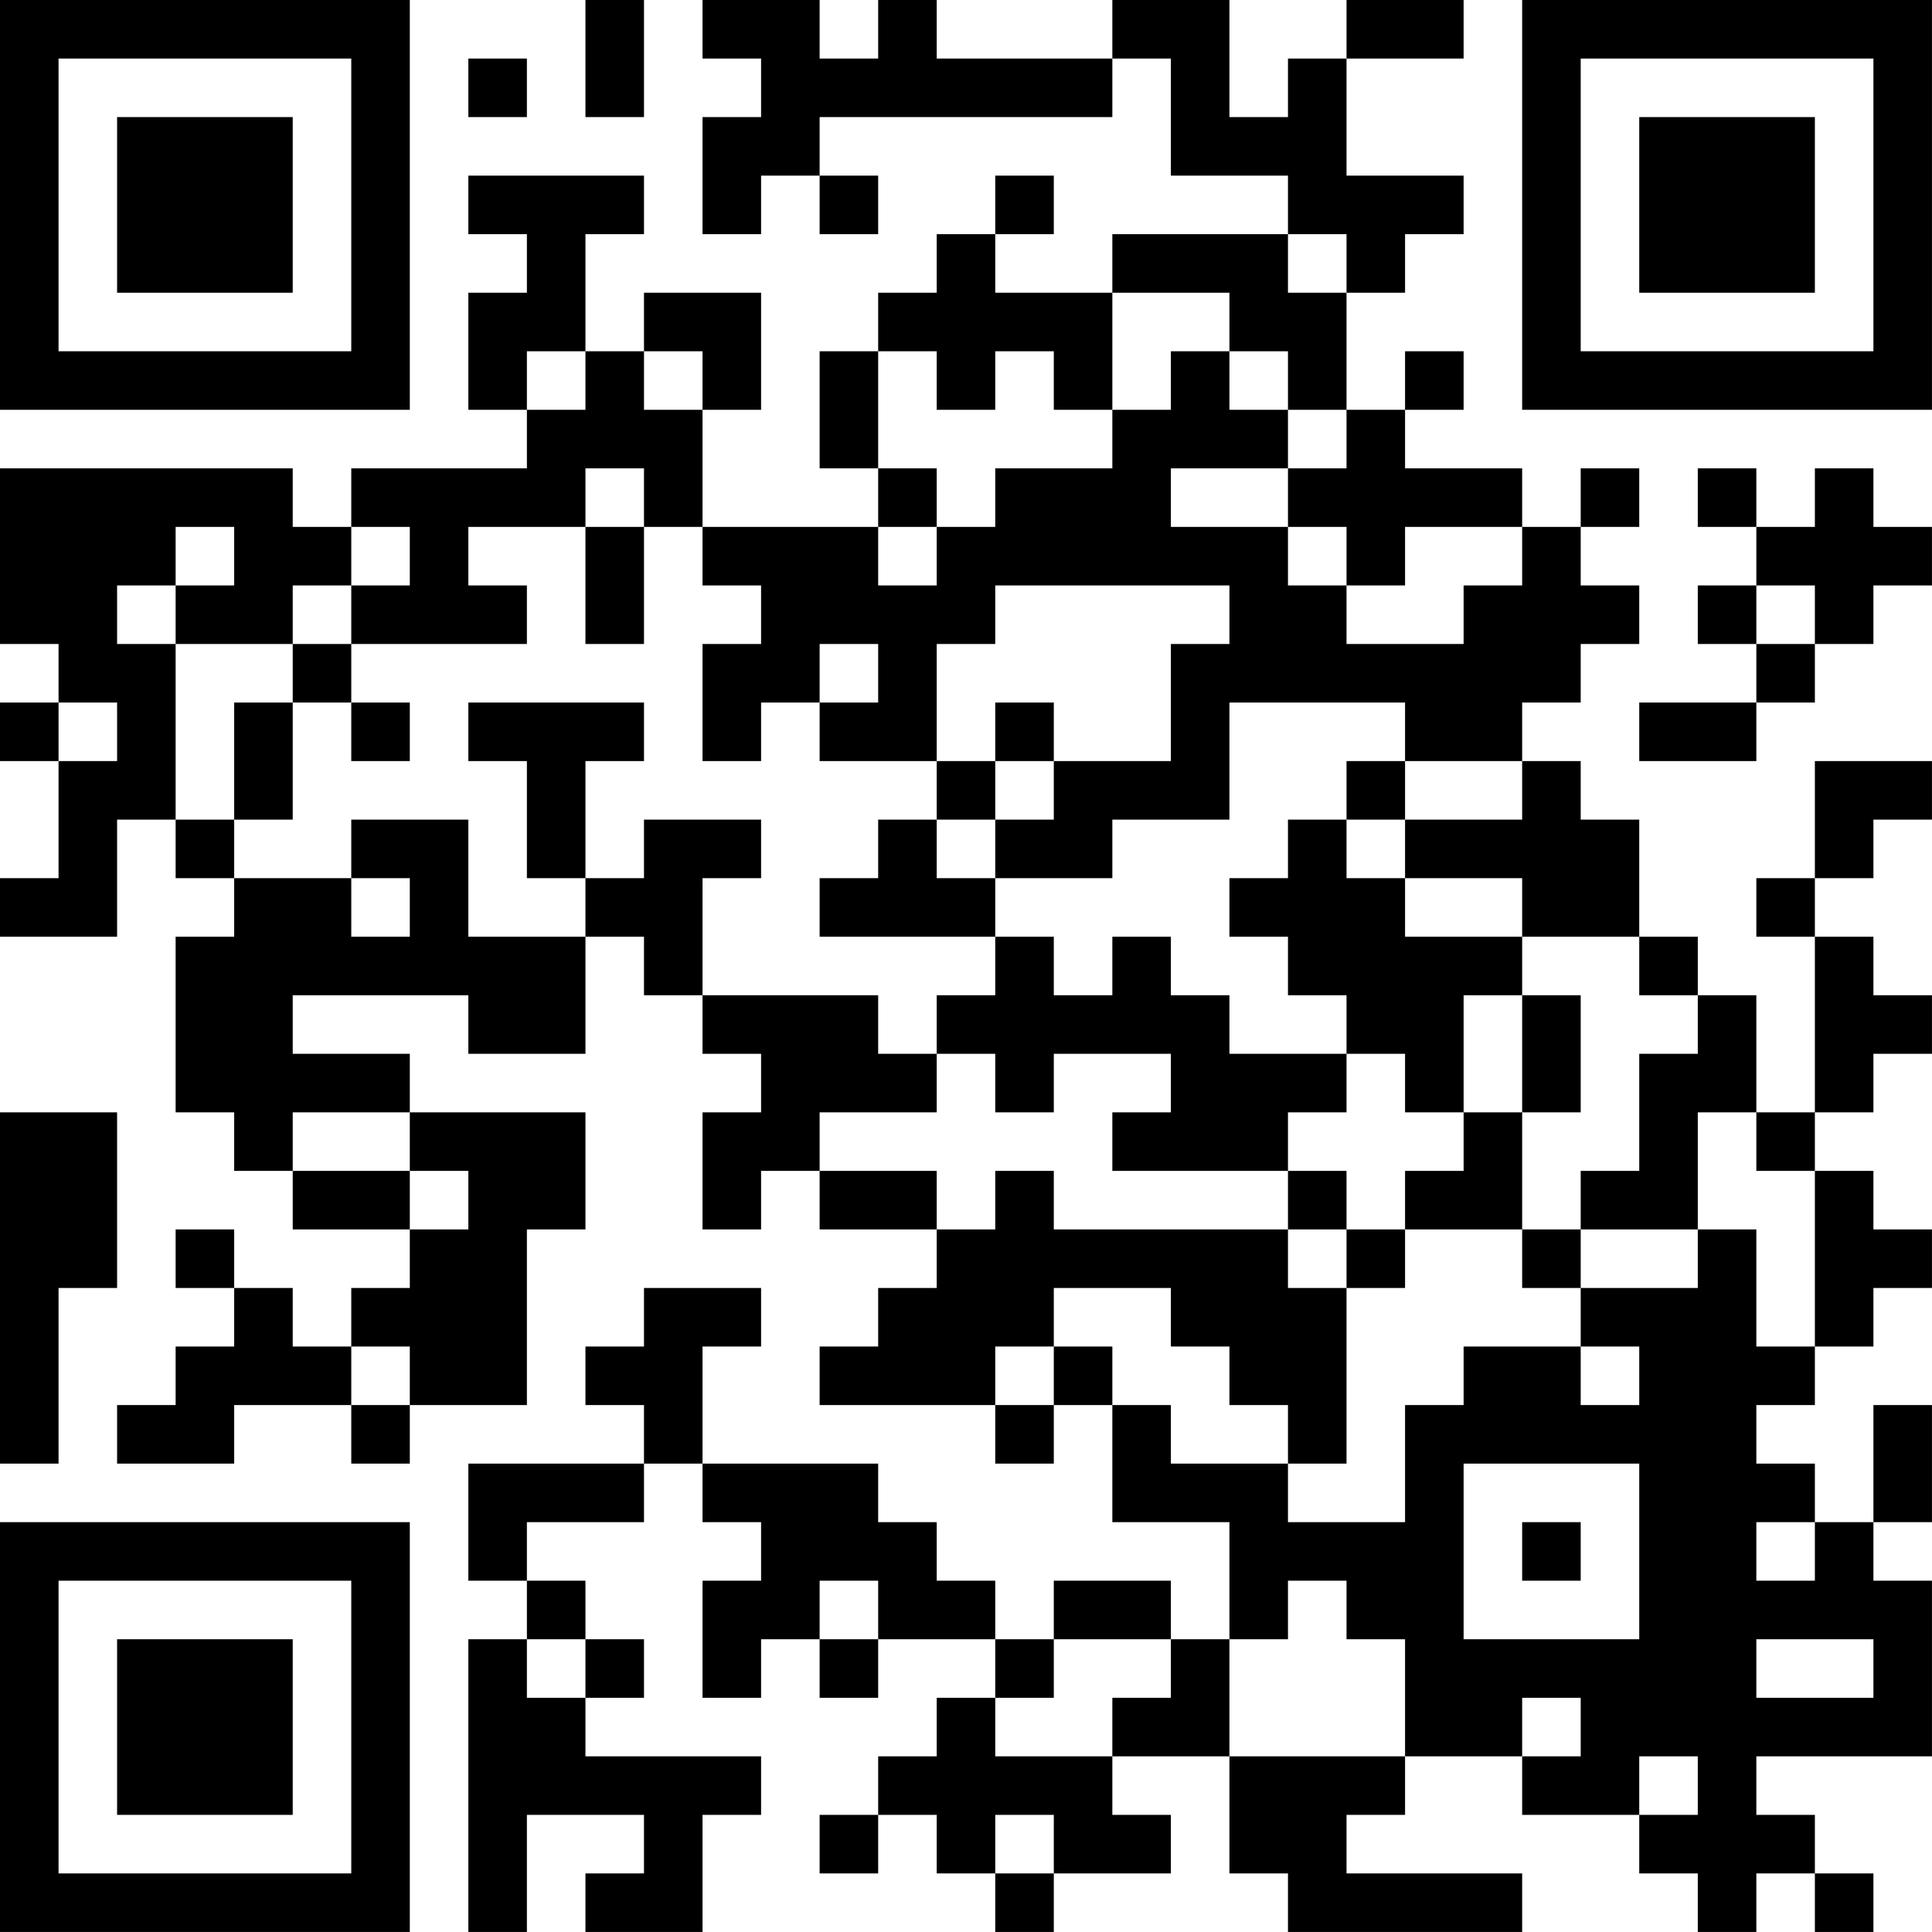 <?xml version="1.0" encoding="UTF-8"?>
<svg xmlns="http://www.w3.org/2000/svg" version="1.1" width="400" height="400" viewBox="0 0 400 400"><rect x="0" y="0" width="400" height="400" fill="#ffffff"/><g transform="scale(12.121)"><g transform="translate(0,0)"><path fill-rule="evenodd" d="M10 0L10 2L11 2L11 0ZM12 0L12 1L13 1L13 2L12 2L12 4L13 4L13 3L14 3L14 4L15 4L15 3L14 3L14 2L19 2L19 1L20 1L20 3L22 3L22 4L19 4L19 5L17 5L17 4L18 4L18 3L17 3L17 4L16 4L16 5L15 5L15 6L14 6L14 8L15 8L15 9L12 9L12 7L13 7L13 5L11 5L11 6L10 6L10 4L11 4L11 3L8 3L8 4L9 4L9 5L8 5L8 7L9 7L9 8L6 8L6 9L5 9L5 8L0 8L0 11L1 11L1 12L0 12L0 13L1 13L1 15L0 15L0 16L2 16L2 14L3 14L3 15L4 15L4 16L3 16L3 19L4 19L4 20L5 20L5 21L7 21L7 22L6 22L6 23L5 23L5 22L4 22L4 21L3 21L3 22L4 22L4 23L3 23L3 24L2 24L2 25L4 25L4 24L6 24L6 25L7 25L7 24L9 24L9 21L10 21L10 19L7 19L7 18L5 18L5 17L8 17L8 18L10 18L10 16L11 16L11 17L12 17L12 18L13 18L13 19L12 19L12 21L13 21L13 20L14 20L14 21L16 21L16 22L15 22L15 23L14 23L14 24L17 24L17 25L18 25L18 24L19 24L19 26L21 26L21 28L20 28L20 27L18 27L18 28L17 28L17 27L16 27L16 26L15 26L15 25L12 25L12 23L13 23L13 22L11 22L11 23L10 23L10 24L11 24L11 25L8 25L8 27L9 27L9 28L8 28L8 33L9 33L9 31L11 31L11 32L10 32L10 33L12 33L12 31L13 31L13 30L10 30L10 29L11 29L11 28L10 28L10 27L9 27L9 26L11 26L11 25L12 25L12 26L13 26L13 27L12 27L12 29L13 29L13 28L14 28L14 29L15 29L15 28L17 28L17 29L16 29L16 30L15 30L15 31L14 31L14 32L15 32L15 31L16 31L16 32L17 32L17 33L18 33L18 32L20 32L20 31L19 31L19 30L21 30L21 32L22 32L22 33L26 33L26 32L23 32L23 31L24 31L24 30L26 30L26 31L28 31L28 32L29 32L29 33L30 33L30 32L31 32L31 33L32 33L32 32L31 32L31 31L30 31L30 30L33 30L33 27L32 27L32 26L33 26L33 24L32 24L32 26L31 26L31 25L30 25L30 24L31 24L31 23L32 23L32 22L33 22L33 21L32 21L32 20L31 20L31 19L32 19L32 18L33 18L33 17L32 17L32 16L31 16L31 15L32 15L32 14L33 14L33 13L31 13L31 15L30 15L30 16L31 16L31 19L30 19L30 17L29 17L29 16L28 16L28 14L27 14L27 13L26 13L26 12L27 12L27 11L28 11L28 10L27 10L27 9L28 9L28 8L27 8L27 9L26 9L26 8L24 8L24 7L25 7L25 6L24 6L24 7L23 7L23 5L24 5L24 4L25 4L25 3L23 3L23 1L25 1L25 0L23 0L23 1L22 1L22 2L21 2L21 0L19 0L19 1L16 1L16 0L15 0L15 1L14 1L14 0ZM8 1L8 2L9 2L9 1ZM22 4L22 5L23 5L23 4ZM19 5L19 7L18 7L18 6L17 6L17 7L16 7L16 6L15 6L15 8L16 8L16 9L15 9L15 10L16 10L16 9L17 9L17 8L19 8L19 7L20 7L20 6L21 6L21 7L22 7L22 8L20 8L20 9L22 9L22 10L23 10L23 11L25 11L25 10L26 10L26 9L24 9L24 10L23 10L23 9L22 9L22 8L23 8L23 7L22 7L22 6L21 6L21 5ZM9 6L9 7L10 7L10 6ZM11 6L11 7L12 7L12 6ZM10 8L10 9L8 9L8 10L9 10L9 11L6 11L6 10L7 10L7 9L6 9L6 10L5 10L5 11L3 11L3 10L4 10L4 9L3 9L3 10L2 10L2 11L3 11L3 14L4 14L4 15L6 15L6 16L7 16L7 15L6 15L6 14L8 14L8 16L10 16L10 15L11 15L11 14L13 14L13 15L12 15L12 17L15 17L15 18L16 18L16 19L14 19L14 20L16 20L16 21L17 21L17 20L18 20L18 21L22 21L22 22L23 22L23 25L22 25L22 24L21 24L21 23L20 23L20 22L18 22L18 23L17 23L17 24L18 24L18 23L19 23L19 24L20 24L20 25L22 25L22 26L24 26L24 24L25 24L25 23L27 23L27 24L28 24L28 23L27 23L27 22L29 22L29 21L30 21L30 23L31 23L31 20L30 20L30 19L29 19L29 21L27 21L27 20L28 20L28 18L29 18L29 17L28 17L28 16L26 16L26 15L24 15L24 14L26 14L26 13L24 13L24 12L21 12L21 14L19 14L19 15L17 15L17 14L18 14L18 13L20 13L20 11L21 11L21 10L17 10L17 11L16 11L16 13L14 13L14 12L15 12L15 11L14 11L14 12L13 12L13 13L12 13L12 11L13 11L13 10L12 10L12 9L11 9L11 8ZM29 8L29 9L30 9L30 10L29 10L29 11L30 11L30 12L28 12L28 13L30 13L30 12L31 12L31 11L32 11L32 10L33 10L33 9L32 9L32 8L31 8L31 9L30 9L30 8ZM10 9L10 11L11 11L11 9ZM30 10L30 11L31 11L31 10ZM5 11L5 12L4 12L4 14L5 14L5 12L6 12L6 13L7 13L7 12L6 12L6 11ZM1 12L1 13L2 13L2 12ZM8 12L8 13L9 13L9 15L10 15L10 13L11 13L11 12ZM17 12L17 13L16 13L16 14L15 14L15 15L14 15L14 16L17 16L17 17L16 17L16 18L17 18L17 19L18 19L18 18L20 18L20 19L19 19L19 20L22 20L22 21L23 21L23 22L24 22L24 21L26 21L26 22L27 22L27 21L26 21L26 19L27 19L27 17L26 17L26 16L24 16L24 15L23 15L23 14L24 14L24 13L23 13L23 14L22 14L22 15L21 15L21 16L22 16L22 17L23 17L23 18L21 18L21 17L20 17L20 16L19 16L19 17L18 17L18 16L17 16L17 15L16 15L16 14L17 14L17 13L18 13L18 12ZM25 17L25 19L24 19L24 18L23 18L23 19L22 19L22 20L23 20L23 21L24 21L24 20L25 20L25 19L26 19L26 17ZM0 19L0 25L1 25L1 22L2 22L2 19ZM5 19L5 20L7 20L7 21L8 21L8 20L7 20L7 19ZM6 23L6 24L7 24L7 23ZM25 25L25 28L28 28L28 25ZM26 26L26 27L27 27L27 26ZM30 26L30 27L31 27L31 26ZM14 27L14 28L15 28L15 27ZM22 27L22 28L21 28L21 30L24 30L24 28L23 28L23 27ZM9 28L9 29L10 29L10 28ZM18 28L18 29L17 29L17 30L19 30L19 29L20 29L20 28ZM30 28L30 29L32 29L32 28ZM26 29L26 30L27 30L27 29ZM28 30L28 31L29 31L29 30ZM17 31L17 32L18 32L18 31ZM0 0L0 7L7 7L7 0ZM1 1L1 6L6 6L6 1ZM2 2L2 5L5 5L5 2ZM26 0L26 7L33 7L33 0ZM27 1L27 6L32 6L32 1ZM28 2L28 5L31 5L31 2ZM0 26L0 33L7 33L7 26ZM1 27L1 32L6 32L6 27ZM2 28L2 31L5 31L5 28Z" fill="#000000"/></g></g></svg>
